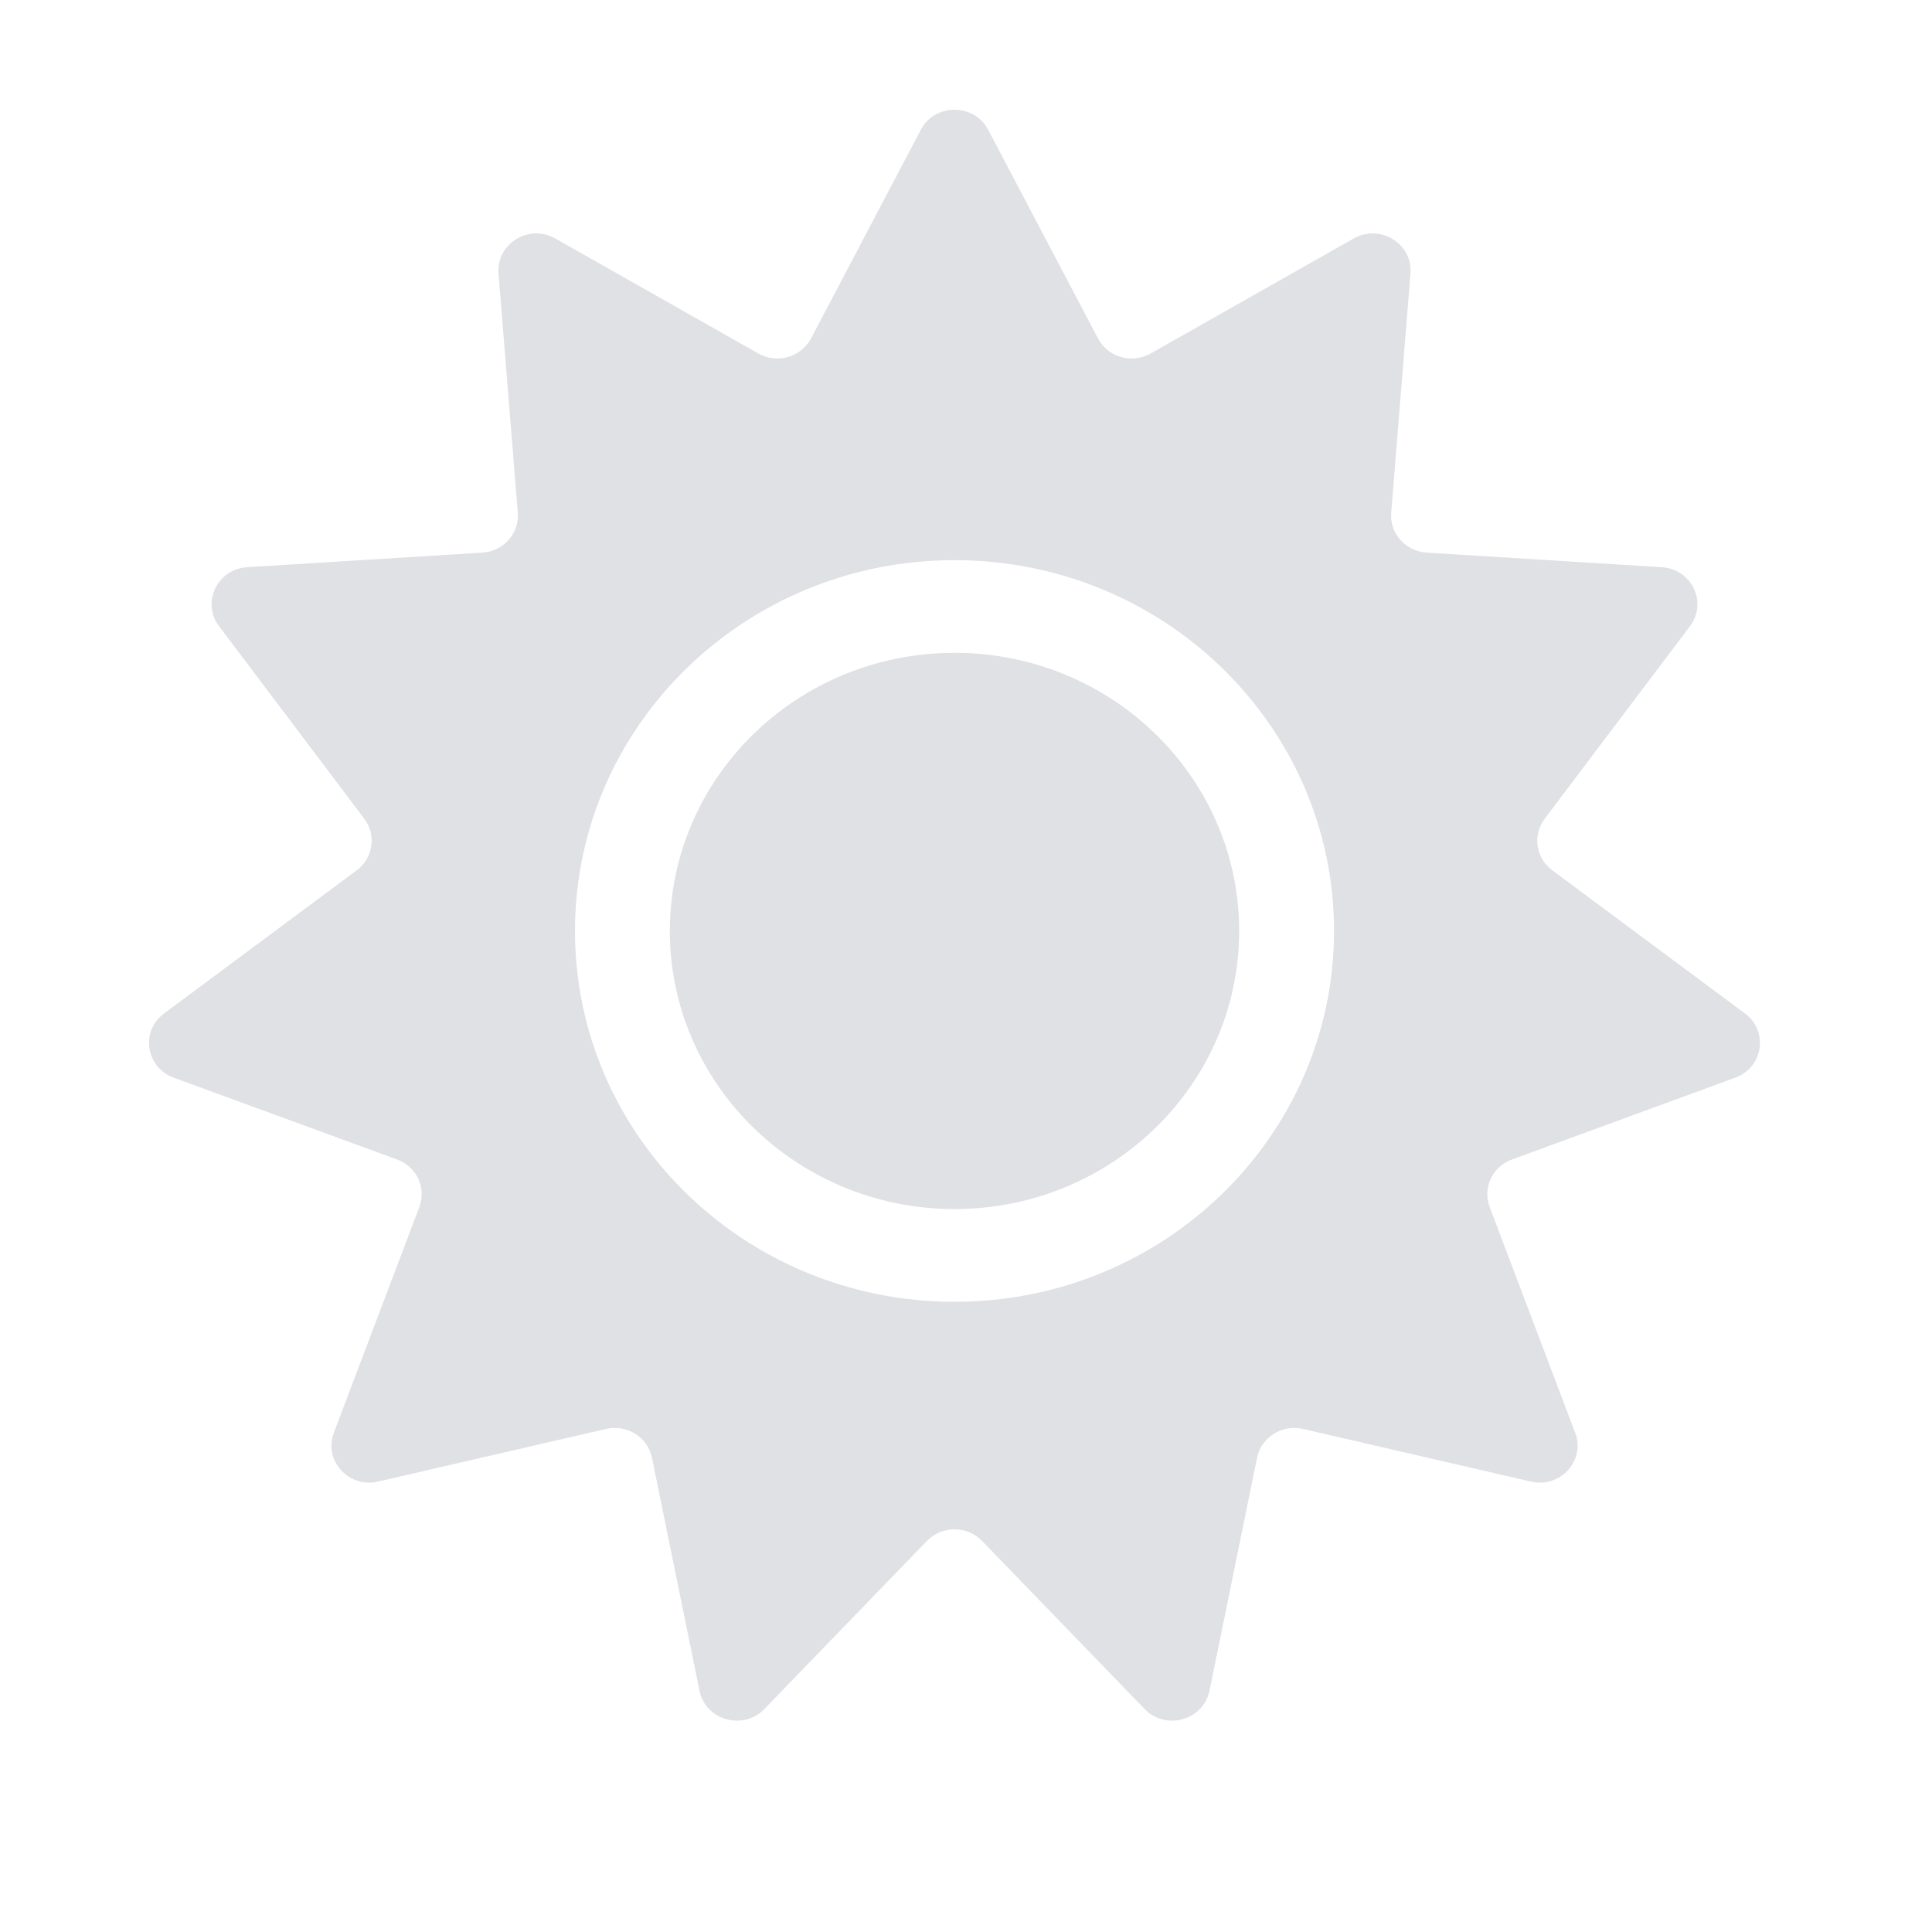 <?xml version="1.0" encoding="UTF-8"?> <svg xmlns="http://www.w3.org/2000/svg" width="31" height="31" viewBox="0 0 31 31" fill="none"><path d="M19.883 14.938C19.883 17.402 17.837 19.4 15.316 19.4C13.825 19.4 12.501 18.701 11.666 17.62C11.089 16.873 10.748 15.944 10.748 14.938C10.748 12.473 12.794 10.475 15.316 10.475C17.837 10.475 19.883 12.473 19.883 14.938Z" fill="#E0E1E5"></path><path fill-rule="evenodd" clip-rule="evenodd" d="M15.857 2.084C15.631 1.653 15 1.653 14.774 2.084L13.014 5.429C12.855 5.732 12.469 5.843 12.168 5.672L8.911 3.827C8.619 3.662 8.28 3.762 8.11 3.996C8.031 4.103 7.987 4.238 7.999 4.389L8.308 8.226C8.336 8.557 8.08 8.845 7.739 8.867L3.965 9.101C3.485 9.131 3.228 9.669 3.515 10.048L5.846 13.138C5.941 13.265 5.977 13.416 5.959 13.561C5.941 13.716 5.86 13.863 5.723 13.965L2.633 16.261C2.25 16.544 2.338 17.128 2.788 17.292L6.372 18.605C6.687 18.72 6.845 19.062 6.728 19.369L5.357 22.988C5.254 23.257 5.363 23.529 5.569 23.677C5.704 23.773 5.88 23.817 6.066 23.773L9.724 22.928C10.059 22.851 10.394 23.06 10.461 23.39L11.224 27.13C11.321 27.603 11.926 27.773 12.265 27.422L14.873 24.725C15.113 24.477 15.518 24.477 15.758 24.725L18.366 27.422C18.499 27.559 18.672 27.617 18.838 27.608C19.1 27.594 19.347 27.418 19.407 27.13L20.17 23.39C20.238 23.06 20.573 22.851 20.907 22.928L24.565 23.773C25.037 23.883 25.445 23.433 25.274 22.988L23.903 19.369C23.786 19.062 23.944 18.72 24.259 18.605L27.843 17.292C28.293 17.128 28.381 16.544 27.998 16.261L24.908 13.965C24.642 13.768 24.588 13.4 24.785 13.138L27.116 10.048C27.403 9.669 27.146 9.131 26.666 9.101L22.892 8.867C22.551 8.845 22.295 8.557 22.323 8.226L22.632 4.389C22.67 3.91 22.144 3.586 21.72 3.827L18.463 5.672C18.162 5.843 17.776 5.732 17.617 5.429L15.857 2.084ZM21.405 14.938C21.405 18.224 18.679 20.888 15.316 20.888C11.952 20.888 9.226 18.224 9.226 14.938C9.226 11.652 11.952 8.988 15.316 8.988C18.679 8.988 21.405 11.652 21.405 14.938Z" fill="#E0E1E5"></path></svg> 